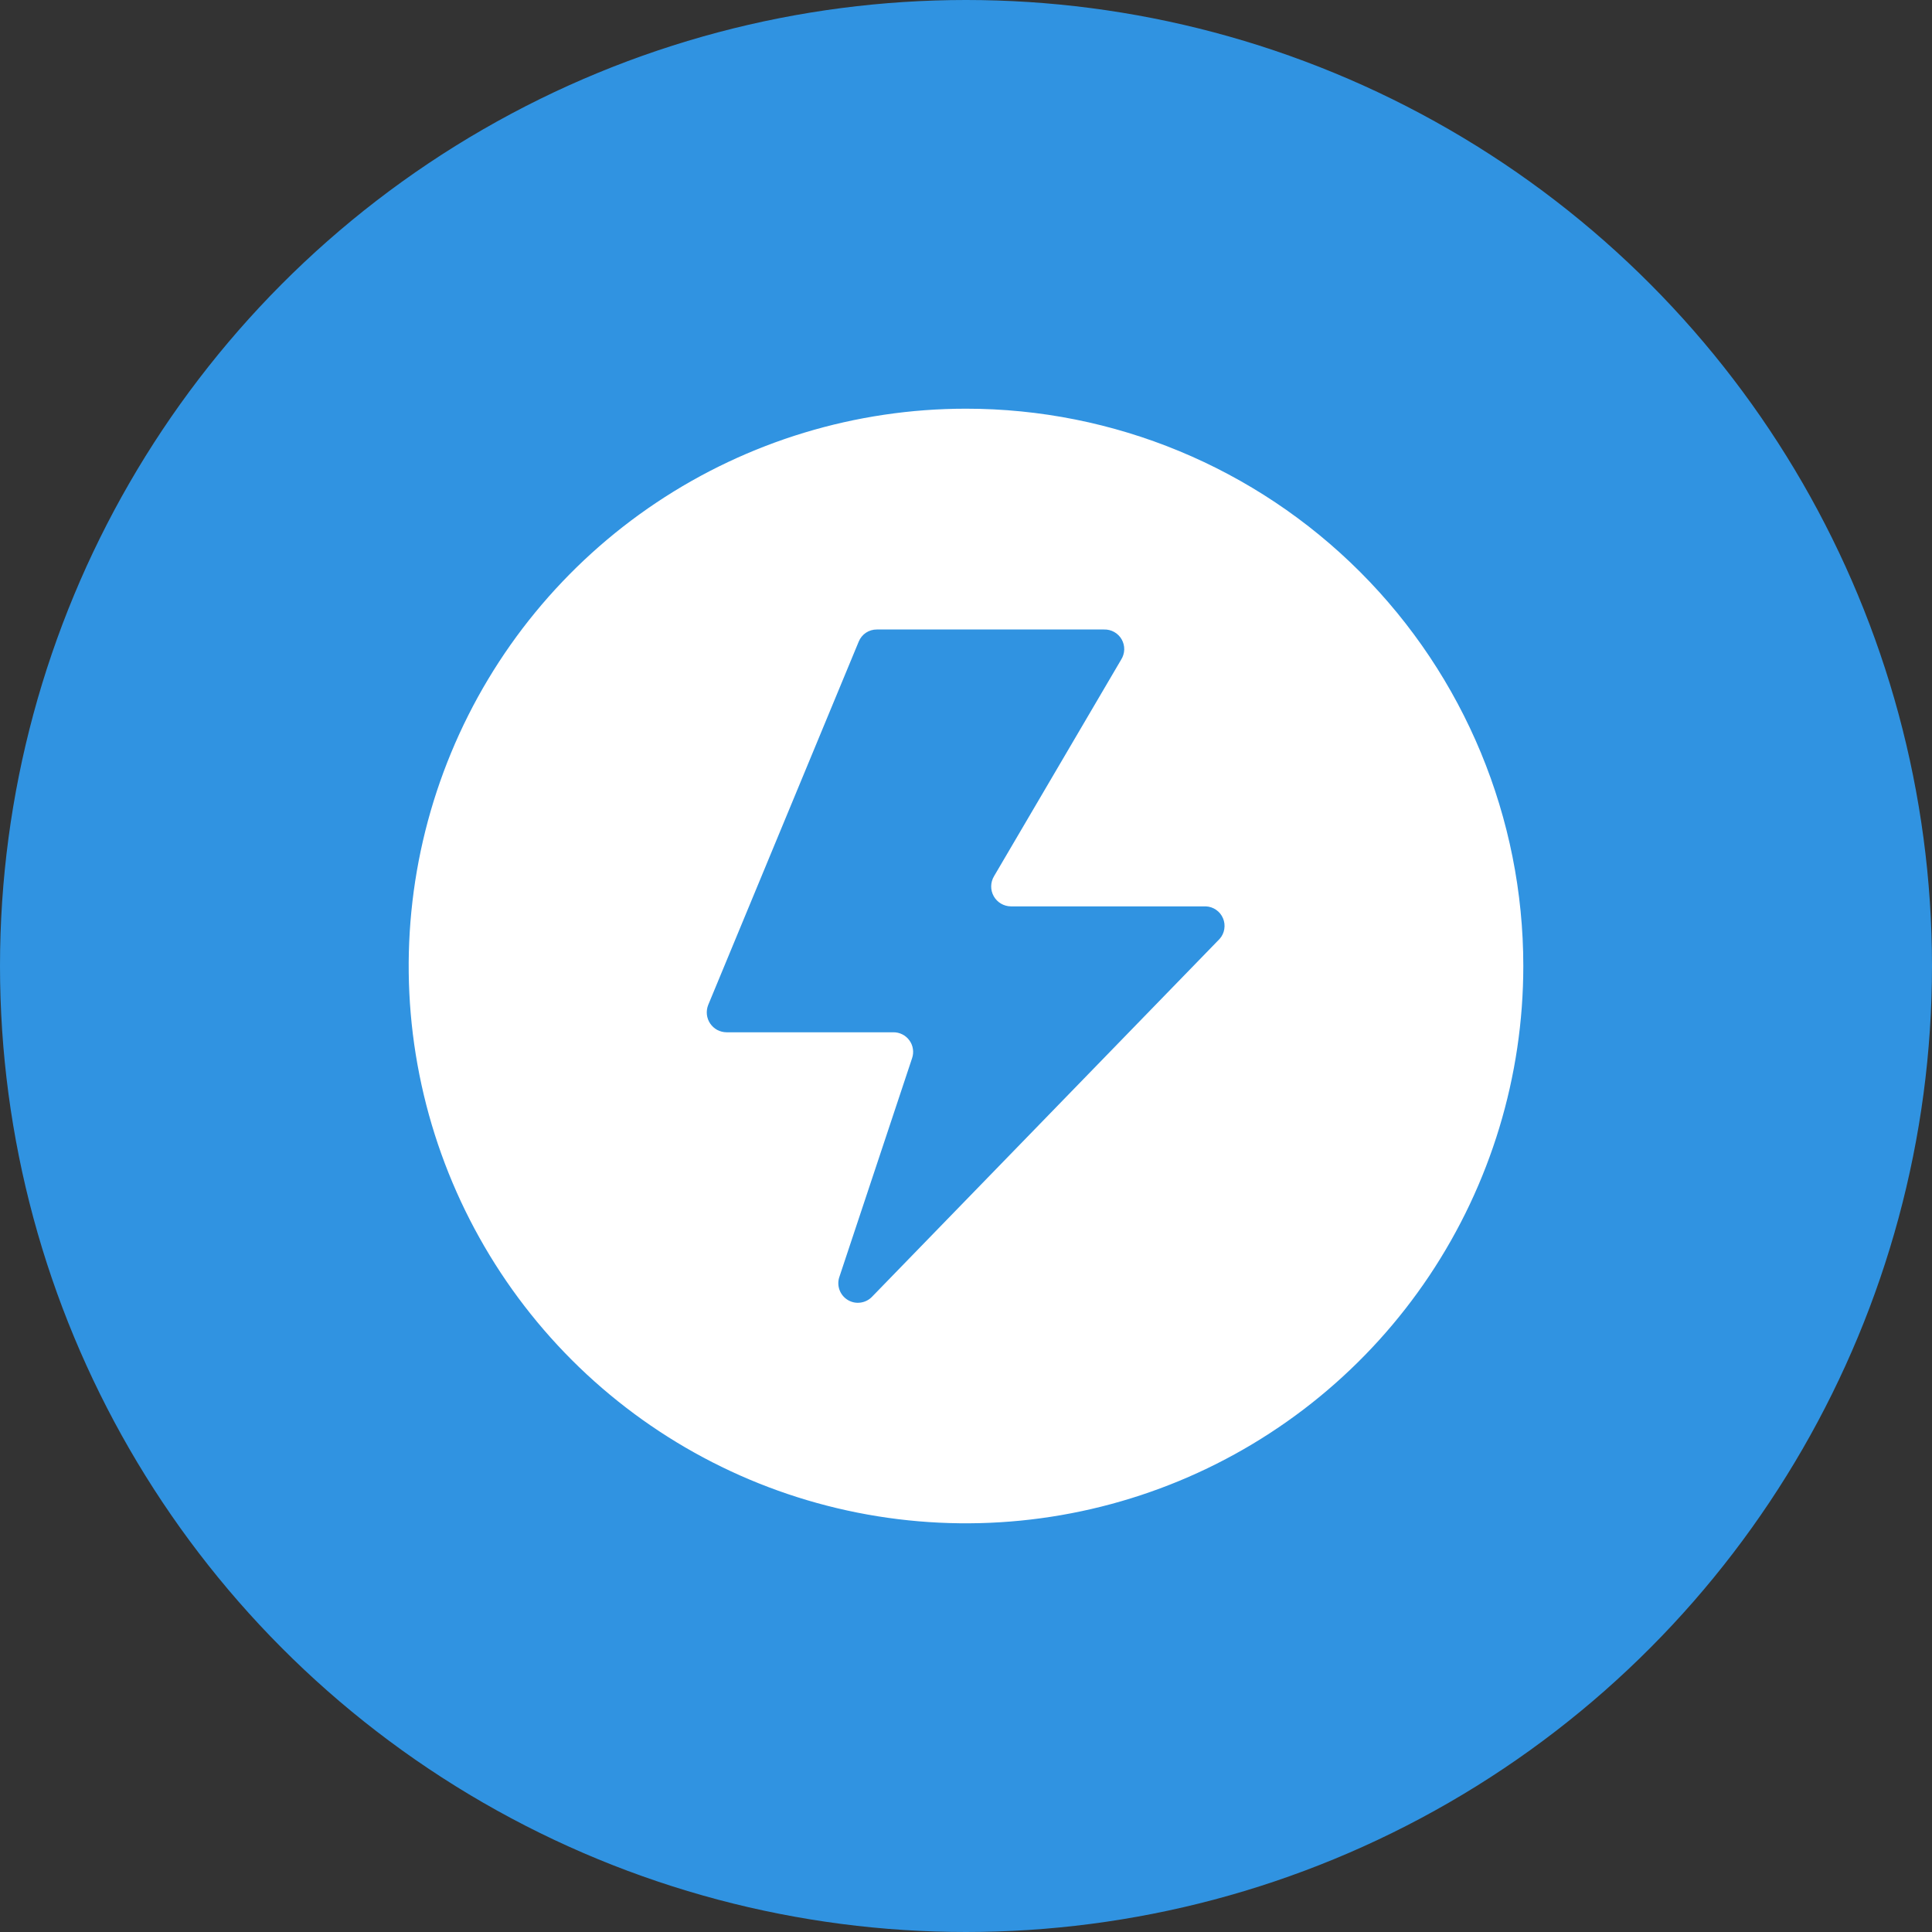 <svg width="52" height="52" viewBox="0 0 52 52" fill="none" xmlns="http://www.w3.org/2000/svg">
<rect x="0" y="0" width="52" height="52" fill="#333333" stroke="none"/>
<circle cx="26" cy="26" r="25.25" fill="#3093E1" stroke="#3093E1" stroke-width="1.5"/>
<path d="M26 11C23.033 11 20.133 11.88 17.666 13.528C15.2 15.176 13.277 17.519 12.142 20.26C11.007 23.001 10.709 26.017 11.288 28.926C11.867 31.836 13.296 34.509 15.393 36.607C17.491 38.704 20.164 40.133 23.074 40.712C25.983 41.291 28.999 40.993 31.74 39.858C34.481 38.723 36.824 36.8 38.472 34.334C40.12 31.867 41 28.967 41 26C41 22.022 39.42 18.206 36.607 15.393C33.794 12.58 29.978 11 26 11ZM32.827 25.27L23.478 34.895C23.396 34.984 23.285 35.042 23.165 35.059C23.044 35.077 22.922 35.052 22.818 34.989C22.713 34.925 22.634 34.828 22.594 34.714C22.553 34.599 22.553 34.474 22.595 34.359L24.549 28.481C24.576 28.401 24.584 28.316 24.571 28.233C24.559 28.15 24.527 28.071 24.477 28.003C24.428 27.934 24.363 27.879 24.288 27.841C24.213 27.803 24.13 27.783 24.046 27.784H19.554C19.467 27.783 19.382 27.761 19.305 27.721C19.229 27.68 19.164 27.621 19.115 27.549C19.066 27.477 19.036 27.395 19.026 27.308C19.017 27.222 19.028 27.135 19.059 27.054L23.113 17.268C23.153 17.171 23.22 17.088 23.307 17.03C23.393 16.973 23.496 16.942 23.6 16.943H29.713C29.81 16.94 29.905 16.963 29.989 17.01C30.073 17.057 30.142 17.125 30.19 17.209C30.237 17.293 30.261 17.387 30.259 17.483C30.256 17.579 30.227 17.673 30.176 17.754L26.754 23.584C26.706 23.665 26.679 23.757 26.678 23.851C26.676 23.946 26.7 24.039 26.746 24.121C26.792 24.203 26.859 24.272 26.94 24.32C27.021 24.368 27.114 24.394 27.208 24.395H32.454C32.554 24.399 32.65 24.431 32.732 24.488C32.814 24.544 32.878 24.623 32.917 24.715C32.956 24.806 32.968 24.907 32.952 25.006C32.937 25.104 32.893 25.196 32.827 25.27Z" fill="white"/>
</svg>
